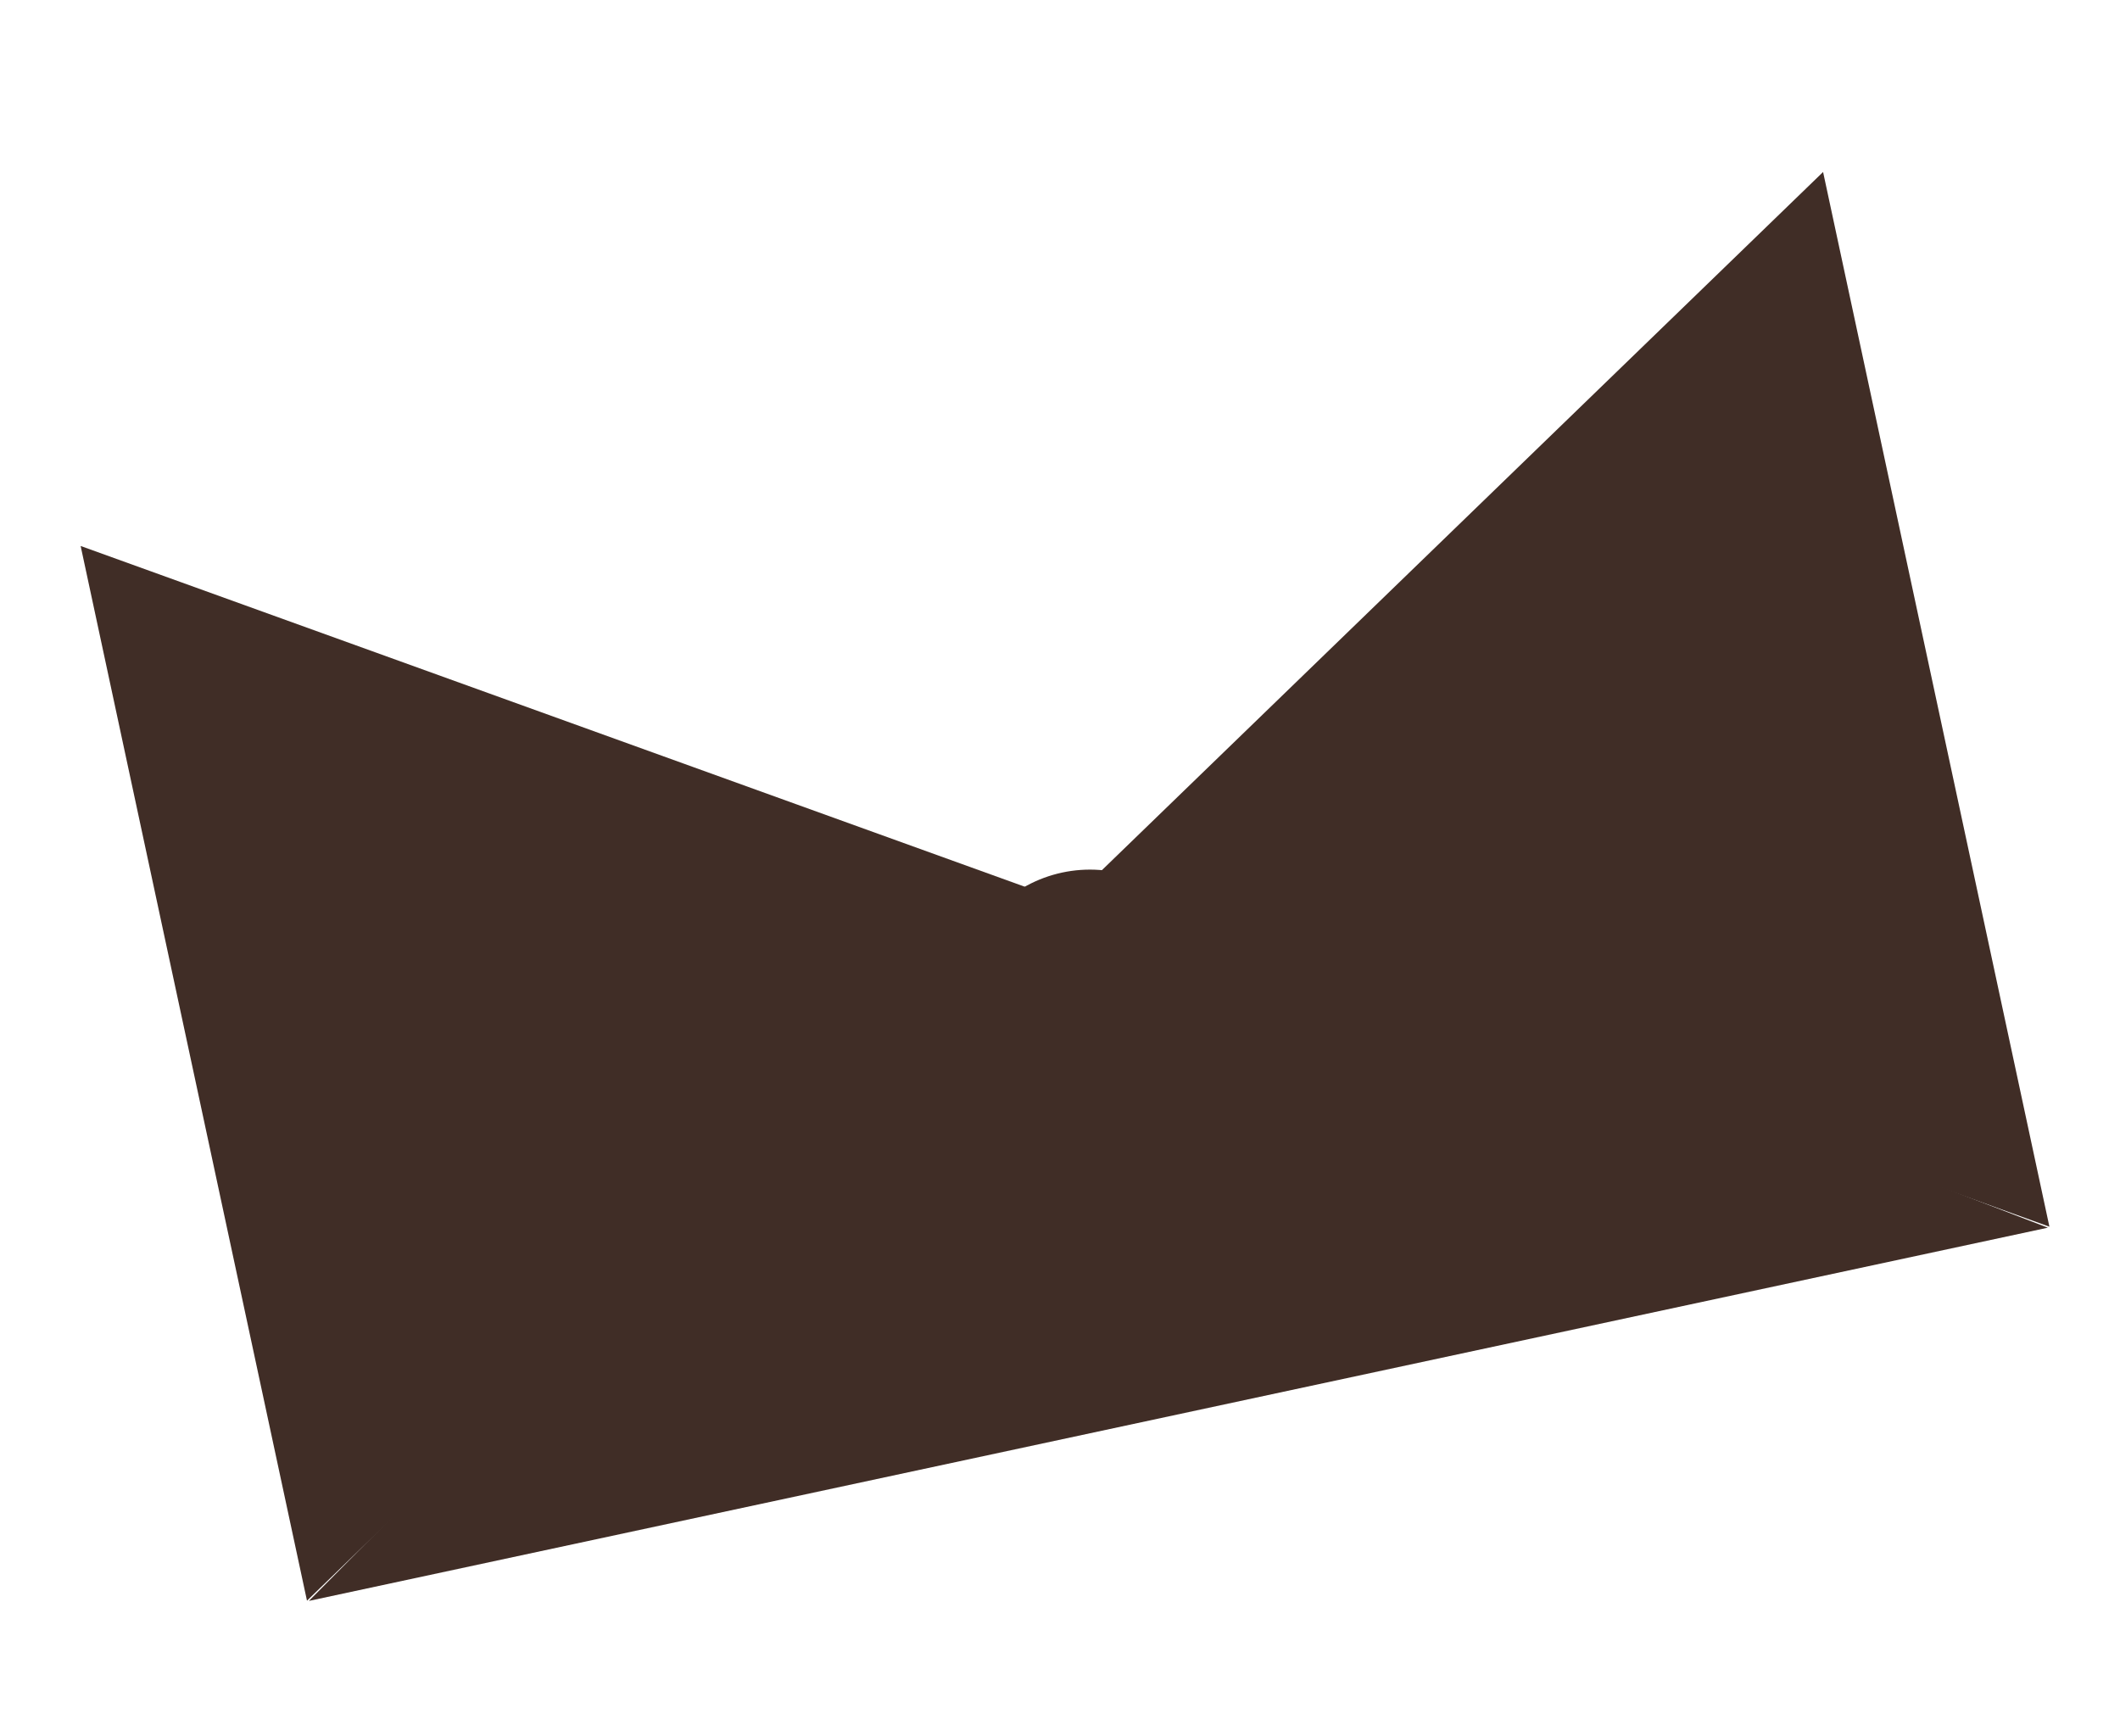 <?xml version="1.0" encoding="UTF-8"?> <svg xmlns="http://www.w3.org/2000/svg" width="320" height="262" viewBox="0 0 320 262" fill="none"><g filter="url(#filter0_d_1116_267)"><path d="M156.85 130.616L46.337 237.593L12.173 78.405L156.85 130.616Z" fill="#402D26"></path></g><g filter="url(#filter1_d_1116_267)"><path d="M164.67 128.937L309.346 181.148L275.183 21.959L164.67 128.937Z" fill="#402D26"></path></g><g filter="url(#filter2_d_1116_267)"><path d="M171.676 128.579C164.278 125.741 155.902 127.539 150.32 133.162L46.62 237.629L309.111 181.295L171.676 128.579Z" fill="#402D26"></path></g><defs><filter id="filter0_d_1116_267" x="-7.828" y="62.405" width="184.68" height="199.188" filterUnits="userSpaceOnUse" color-interpolation-filters="sRGB"><feFlood flood-opacity="0" result="BackgroundImageFix"></feFlood><feColorMatrix in="SourceAlpha" type="matrix" values="0 0 0 0 0 0 0 0 0 0 0 0 0 0 0 0 0 0 127 0" result="hardAlpha"></feColorMatrix><feOffset dy="4"></feOffset><feGaussianBlur stdDeviation="10"></feGaussianBlur><feComposite in2="hardAlpha" operator="out"></feComposite><feColorMatrix type="matrix" values="0 0 0 0 0 0 0 0 0 0 0 0 0 0 0 0 0 0 0.25 0"></feColorMatrix><feBlend mode="normal" in2="BackgroundImageFix" result="effect1_dropShadow_1116_267"></feBlend><feBlend mode="normal" in="SourceGraphic" in2="effect1_dropShadow_1116_267" result="shape"></feBlend></filter><filter id="filter1_d_1116_267" x="144.672" y="5.959" width="184.672" height="199.188" filterUnits="userSpaceOnUse" color-interpolation-filters="sRGB"><feFlood flood-opacity="0" result="BackgroundImageFix"></feFlood><feColorMatrix in="SourceAlpha" type="matrix" values="0 0 0 0 0 0 0 0 0 0 0 0 0 0 0 0 0 0 127 0" result="hardAlpha"></feColorMatrix><feOffset dy="4"></feOffset><feGaussianBlur stdDeviation="10"></feGaussianBlur><feComposite in2="hardAlpha" operator="out"></feComposite><feColorMatrix type="matrix" values="0 0 0 0 0 0 0 0 0 0 0 0 0 0 0 0 0 0 0.25 0"></feColorMatrix><feBlend mode="normal" in2="BackgroundImageFix" result="effect1_dropShadow_1116_267"></feBlend><feBlend mode="normal" in="SourceGraphic" in2="effect1_dropShadow_1116_267" result="shape"></feBlend></filter><filter id="filter2_d_1116_267" x="26.617" y="111.251" width="302.492" height="150.377" filterUnits="userSpaceOnUse" color-interpolation-filters="sRGB"><feFlood flood-opacity="0" result="BackgroundImageFix"></feFlood><feColorMatrix in="SourceAlpha" type="matrix" values="0 0 0 0 0 0 0 0 0 0 0 0 0 0 0 0 0 0 127 0" result="hardAlpha"></feColorMatrix><feOffset dy="4"></feOffset><feGaussianBlur stdDeviation="10"></feGaussianBlur><feComposite in2="hardAlpha" operator="out"></feComposite><feColorMatrix type="matrix" values="0 0 0 0 0 0 0 0 0 0 0 0 0 0 0 0 0 0 0.25 0"></feColorMatrix><feBlend mode="normal" in2="BackgroundImageFix" result="effect1_dropShadow_1116_267"></feBlend><feBlend mode="normal" in="SourceGraphic" in2="effect1_dropShadow_1116_267" result="shape"></feBlend></filter></defs></svg> 